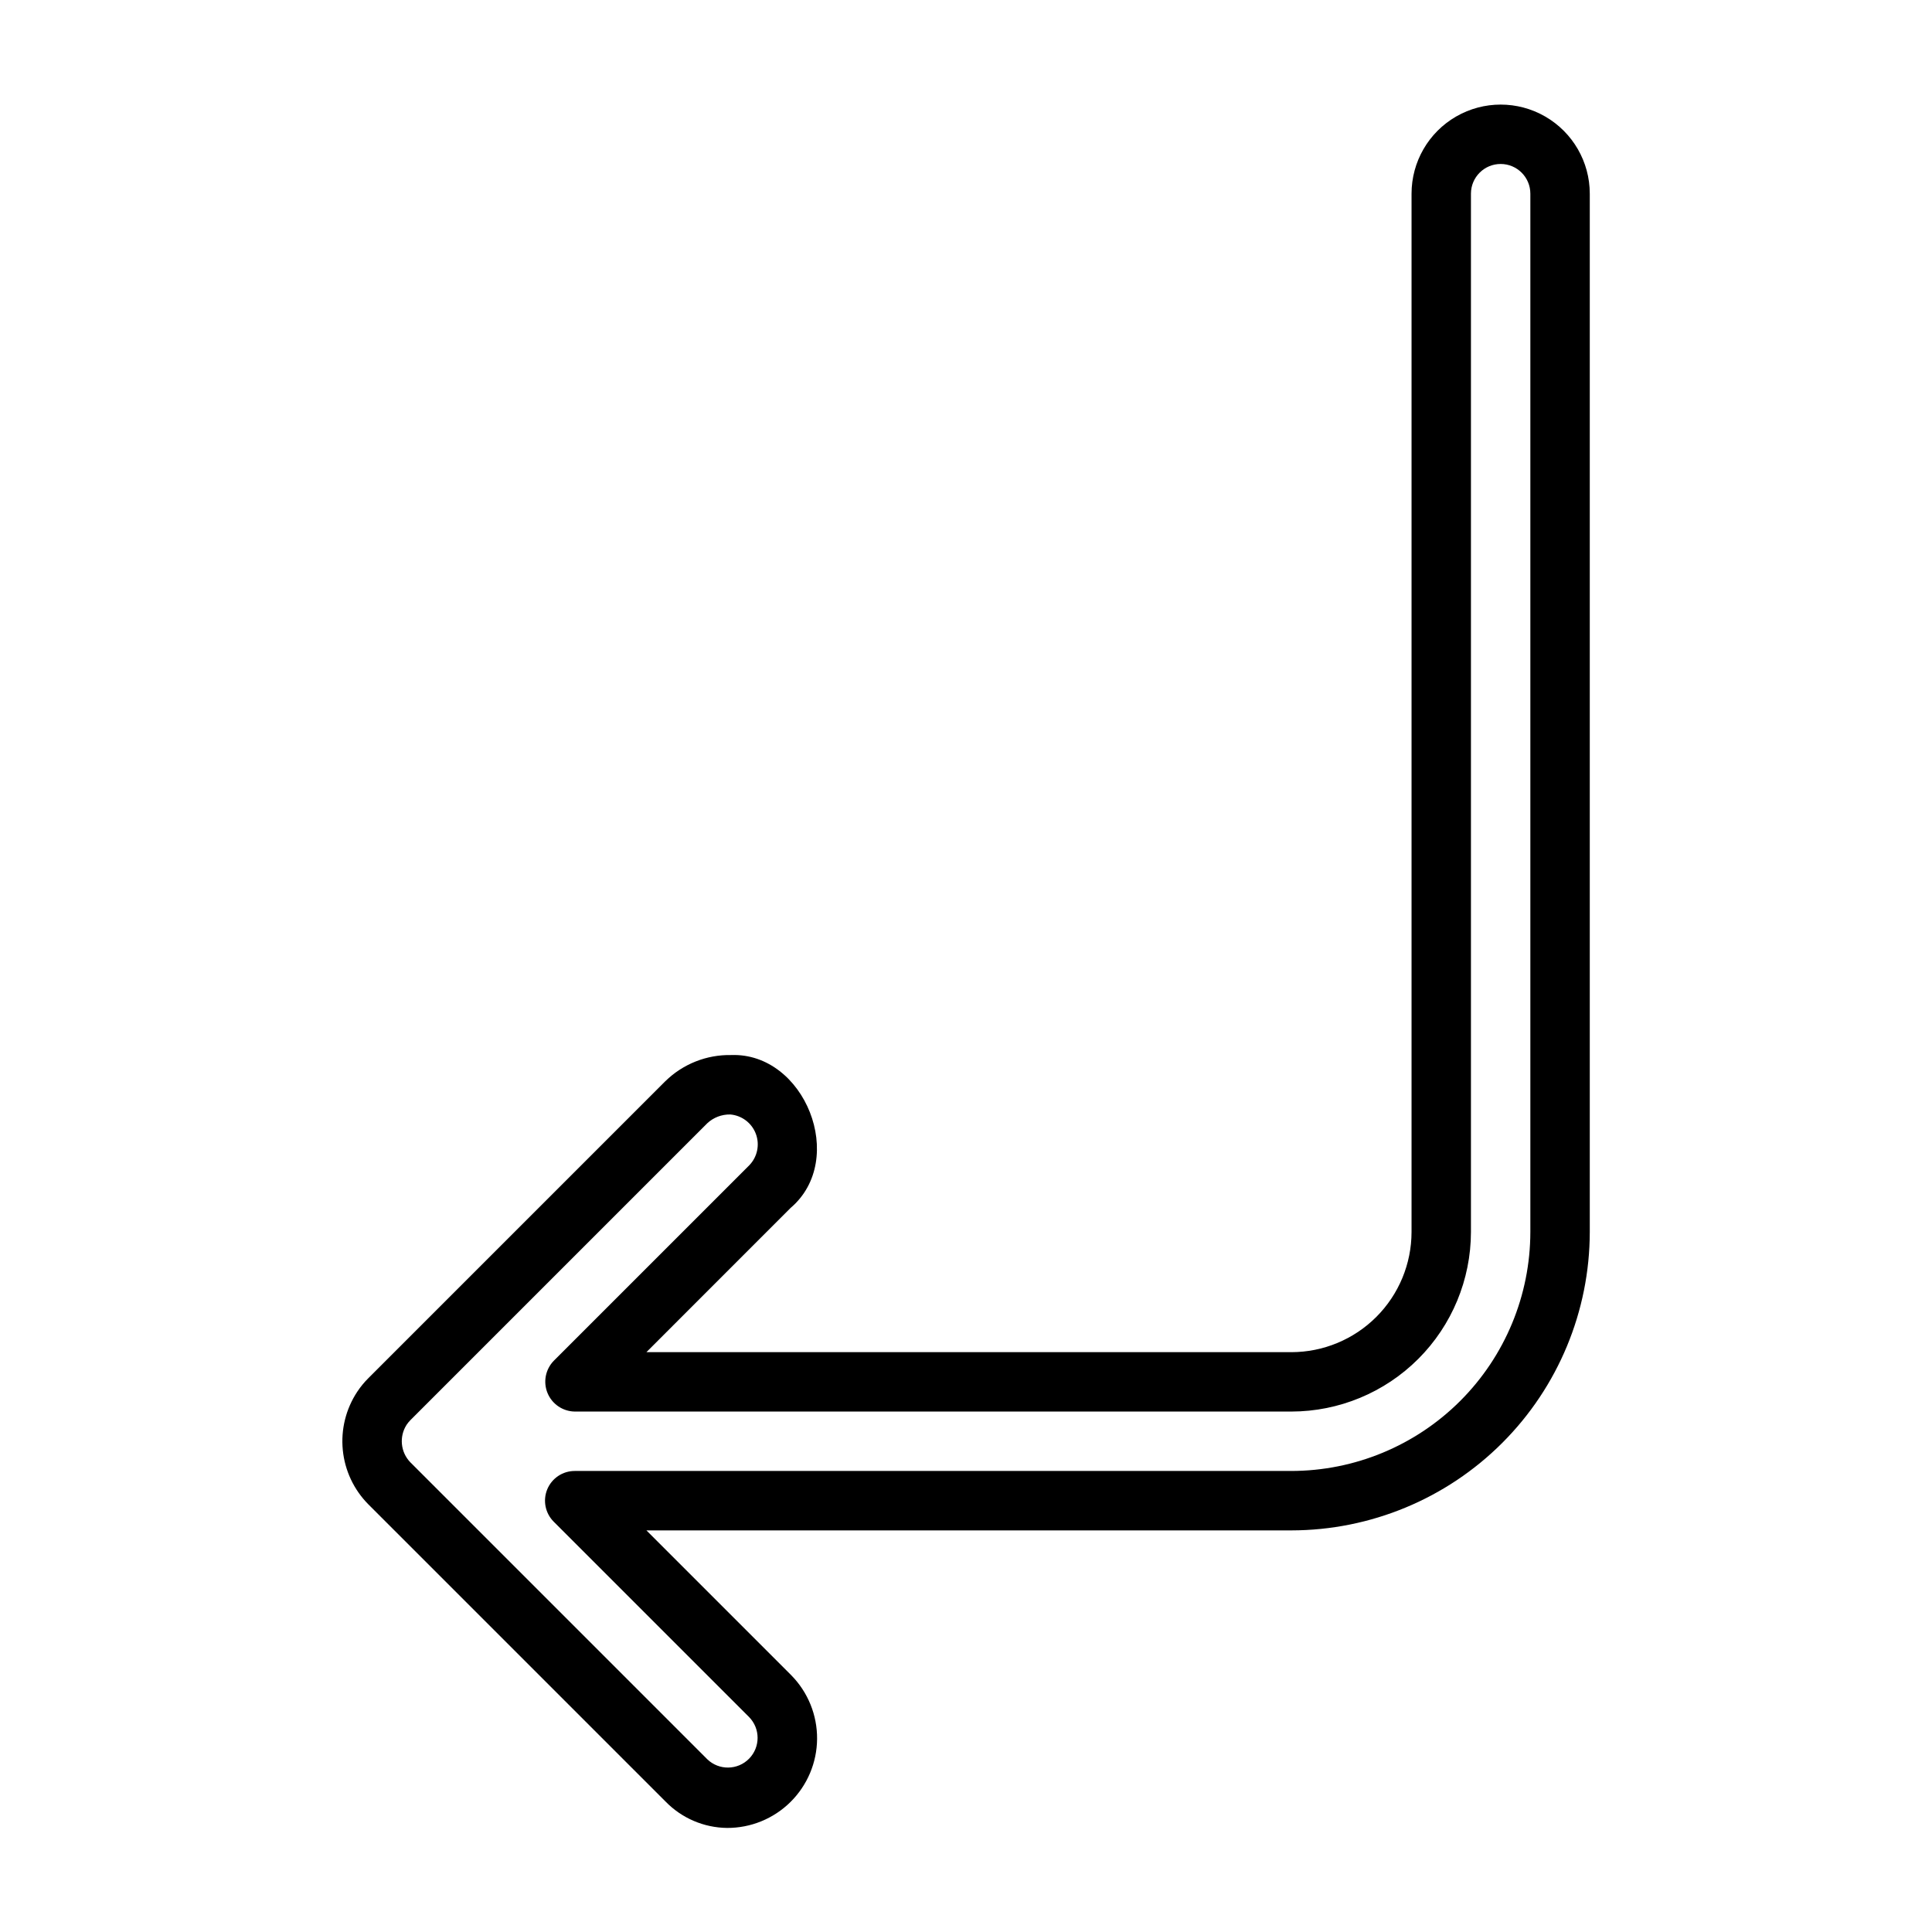 <?xml version="1.0" encoding="UTF-8"?>
<!-- Uploaded to: ICON Repo, www.svgrepo.com, Generator: ICON Repo Mixer Tools -->
<svg fill="#000000" width="800px" height="800px" version="1.1" viewBox="144 144 512 512" xmlns="http://www.w3.org/2000/svg">
 <path d="m336.65 628.42c-6.121-0.074-11.965-2.578-16.242-6.961l-78.801-78.801c-3.84-3.875-6.227-8.957-6.762-14.387-0.539-5.43 0.812-10.879 3.82-15.434 0.859-1.301 1.852-2.512 2.957-3.613l78.695-78.695v0.004c4.652-4.562 10.941-7.062 17.457-6.934 19.508-0.707 30.867 27.656 15.734 40.52l-38.203 38.219h170.92c8.441-0.008 16.539-3.367 22.508-9.336 5.973-5.973 9.332-14.066 9.34-22.512v-275.16c0-8.434 4.5-16.23 11.809-20.449s16.309-4.219 23.617 0c7.305 4.219 11.809 12.016 11.809 20.449v275.16c-0.023 20.969-8.363 41.066-23.191 55.891-14.824 14.828-34.926 23.164-55.891 23.188h-170.92l38.406 38.406c4.414 4.488 6.867 10.547 6.824 16.84-0.043 6.297-2.586 12.316-7.062 16.742-4.477 4.426-10.527 6.894-16.824 6.863zm0.883-189.07h0.004c-2.254-0.047-4.434 0.781-6.086 2.312l-78.707 78.707v0.004c-0.367 0.367-0.695 0.77-0.984 1.203l-0.031 0.047 0.004-0.004c-1.98 3.117-1.582 7.18 0.961 9.855l78.758 78.762c3.109 2.981 8.039 2.906 11.059-0.164 3.023-3.07 3.012-8-0.02-11.062l-51.754-51.75c-2.25-2.254-2.922-5.637-1.707-8.578 1.219-2.941 4.09-4.859 7.273-4.859h189.92c16.789-0.02 32.891-6.699 44.762-18.57 11.875-11.875 18.555-27.973 18.574-44.766v-275.16c0-4.348-3.523-7.871-7.871-7.871s-7.871 3.523-7.871 7.871v275.16c-0.016 12.617-5.035 24.715-13.957 33.637s-21.02 13.941-33.637 13.953h-189.92c-3.16-0.051-5.984-1.973-7.195-4.891-1.207-2.918-0.566-6.277 1.633-8.547l51.844-51.844c2.129-2.207 2.801-5.445 1.723-8.316-1.078-2.875-3.715-4.871-6.769-5.129z"/>
</svg>